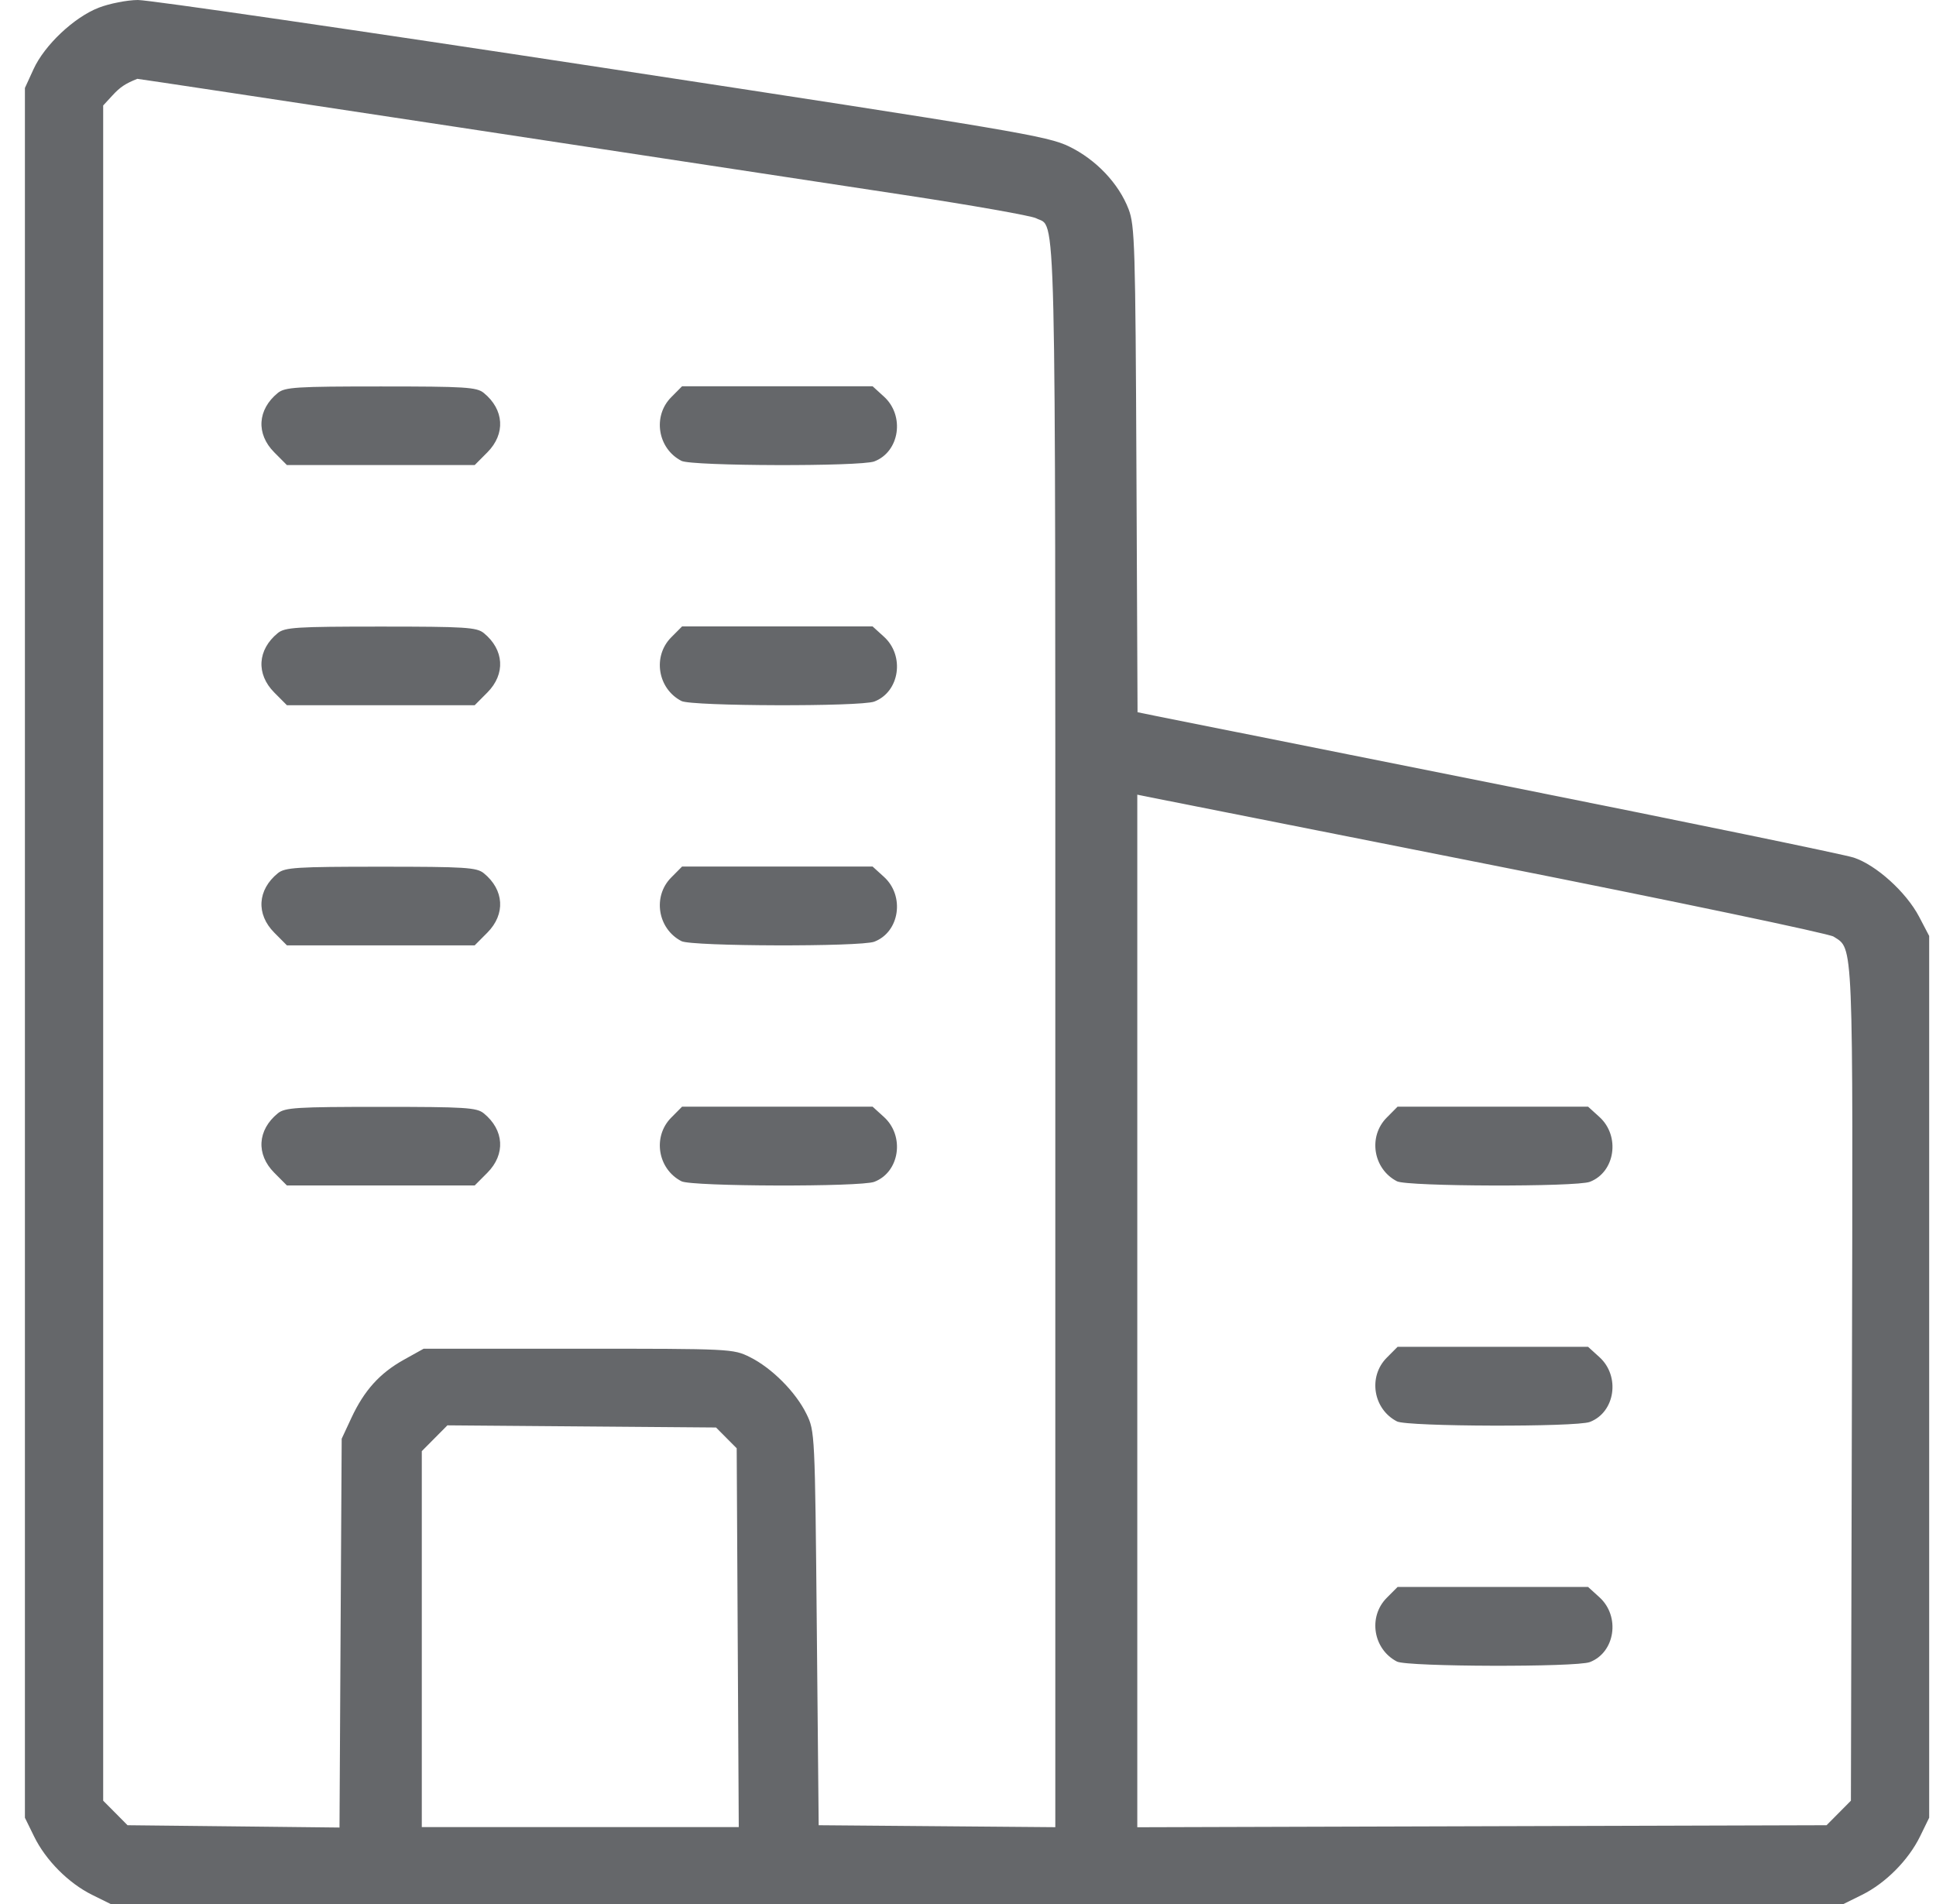 <svg width="61" height="60" viewBox="0 0 61 60" fill="none" xmlns="http://www.w3.org/2000/svg">
<path fill-rule="evenodd" clip-rule="evenodd" d="M3.112 0.242C2.335 0.543 1.403 1.421 1.056 2.181L0.785 2.772V30.026V57.281L1.073 57.869C1.439 58.619 2.157 59.342 2.902 59.711L3.486 60H30.785H58.085L58.669 59.711C59.413 59.342 60.131 58.619 60.498 57.869L60.785 57.281V43.388V29.494L60.469 28.89C60.061 28.112 59.114 27.256 58.404 27.024C58.099 26.925 53.174 25.91 47.458 24.768C41.743 23.627 36.791 22.637 36.455 22.569L35.842 22.444L35.807 14.796C35.775 7.744 35.756 7.104 35.56 6.592C35.249 5.781 34.533 5.027 33.685 4.616C33.006 4.286 32.022 4.12 18.962 2.128C11.265 0.954 4.687 -0.003 4.344 9.17867e-06C4.001 0.003 3.447 0.112 3.112 0.242ZM14.483 4.016C20.059 4.863 26.364 5.821 28.495 6.145C30.627 6.469 32.494 6.799 32.645 6.877C33.288 7.214 33.251 5.637 33.251 32.623V57.579L29.523 57.548L25.795 57.517L25.736 51.309C25.678 45.148 25.675 45.098 25.41 44.556C25.073 43.866 24.318 43.108 23.627 42.765C23.101 42.504 23.03 42.501 18.222 42.501H13.349L12.724 42.849C11.964 43.273 11.475 43.816 11.071 44.683L10.766 45.338L10.731 51.464L10.697 57.59L7.358 57.553L4.018 57.517L3.635 57.13L3.251 56.744V30.034V3.324L3.544 3.006C3.787 2.743 3.945 2.637 4.326 2.484C4.337 2.48 8.907 3.17 14.483 4.016ZM8.754 12.382C8.11 12.907 8.064 13.673 8.64 14.253L9.04 14.655H11.998H14.957L15.357 14.253C15.933 13.673 15.887 12.907 15.243 12.382C15.02 12.2 14.66 12.178 11.998 12.178C9.337 12.178 8.977 12.2 8.754 12.382ZM21.148 12.518C20.556 13.114 20.722 14.137 21.472 14.523C21.796 14.69 27.118 14.705 27.548 14.54C28.347 14.235 28.515 13.1 27.852 12.498L27.494 12.172H24.492H21.491L21.148 12.518ZM8.754 19.949C8.11 20.474 8.064 21.24 8.64 21.821L9.04 22.223H11.998H14.957L15.357 21.821C15.933 21.24 15.887 20.474 15.243 19.949C15.02 19.768 14.66 19.745 11.998 19.745C9.337 19.745 8.977 19.768 8.754 19.949ZM21.148 20.085C20.556 20.681 20.722 21.704 21.472 22.091C21.796 22.257 27.118 22.272 27.548 22.108C28.347 21.802 28.515 20.667 27.852 20.065L27.494 19.74H24.492H21.491L21.148 20.085ZM46.989 27.256C52.769 28.401 57.621 29.418 57.772 29.514C58.404 29.921 58.385 29.437 58.351 43.623L58.319 56.744L57.936 57.13L57.552 57.517L46.693 57.549L35.834 57.581V41.311V25.042L36.157 25.108C36.334 25.145 41.209 26.111 46.989 27.256ZM8.754 27.517C8.11 28.041 8.064 28.807 8.64 29.388L9.04 29.79H11.998H14.957L15.357 29.388C15.933 28.807 15.887 28.041 15.243 27.517C15.02 27.335 14.66 27.312 11.998 27.312C9.337 27.312 8.977 27.335 8.754 27.517ZM21.148 27.653C20.556 28.248 20.722 29.271 21.472 29.658C21.796 29.825 27.118 29.839 27.548 29.675C28.347 29.369 28.515 28.234 27.852 27.632L27.494 27.307H24.492H21.491L21.148 27.653ZM8.754 35.084C8.11 35.609 8.064 36.375 8.64 36.955L9.04 37.357H11.998H14.957L15.357 36.955C15.933 36.375 15.887 35.609 15.243 35.084C15.02 34.902 14.66 34.88 11.998 34.88C9.337 34.88 8.977 34.902 8.754 35.084ZM21.148 35.22C20.556 35.816 20.722 36.839 21.472 37.225C21.796 37.392 27.118 37.407 27.548 37.242C28.347 36.936 28.515 35.802 27.852 35.199L27.494 34.874H24.492H21.491L21.148 35.22ZM43.692 35.22C43.1 35.816 43.266 36.839 44.016 37.225C44.34 37.392 49.662 37.407 50.093 37.242C50.891 36.936 51.059 35.802 50.396 35.199L50.038 34.874H47.036H44.035L43.692 35.22ZM43.692 42.787C43.1 43.383 43.266 44.406 44.016 44.792C44.34 44.959 49.662 44.974 50.093 44.809C50.891 44.504 51.059 43.369 50.396 42.767L50.038 42.442H47.036H44.035L43.692 42.787ZM22.886 45.311L23.212 45.639L23.244 51.608L23.277 57.576H18.283H13.29V51.652V45.729L13.694 45.322L14.097 44.916L18.329 44.95L22.561 44.984L22.886 45.311ZM43.692 50.354C43.1 50.95 43.266 51.973 44.016 52.36C44.34 52.526 49.662 52.541 50.093 52.377C50.891 52.071 51.059 50.936 50.396 50.334L50.038 50.009H47.036H44.035L43.692 50.354Z" fill="#65676A"/>
</svg>
